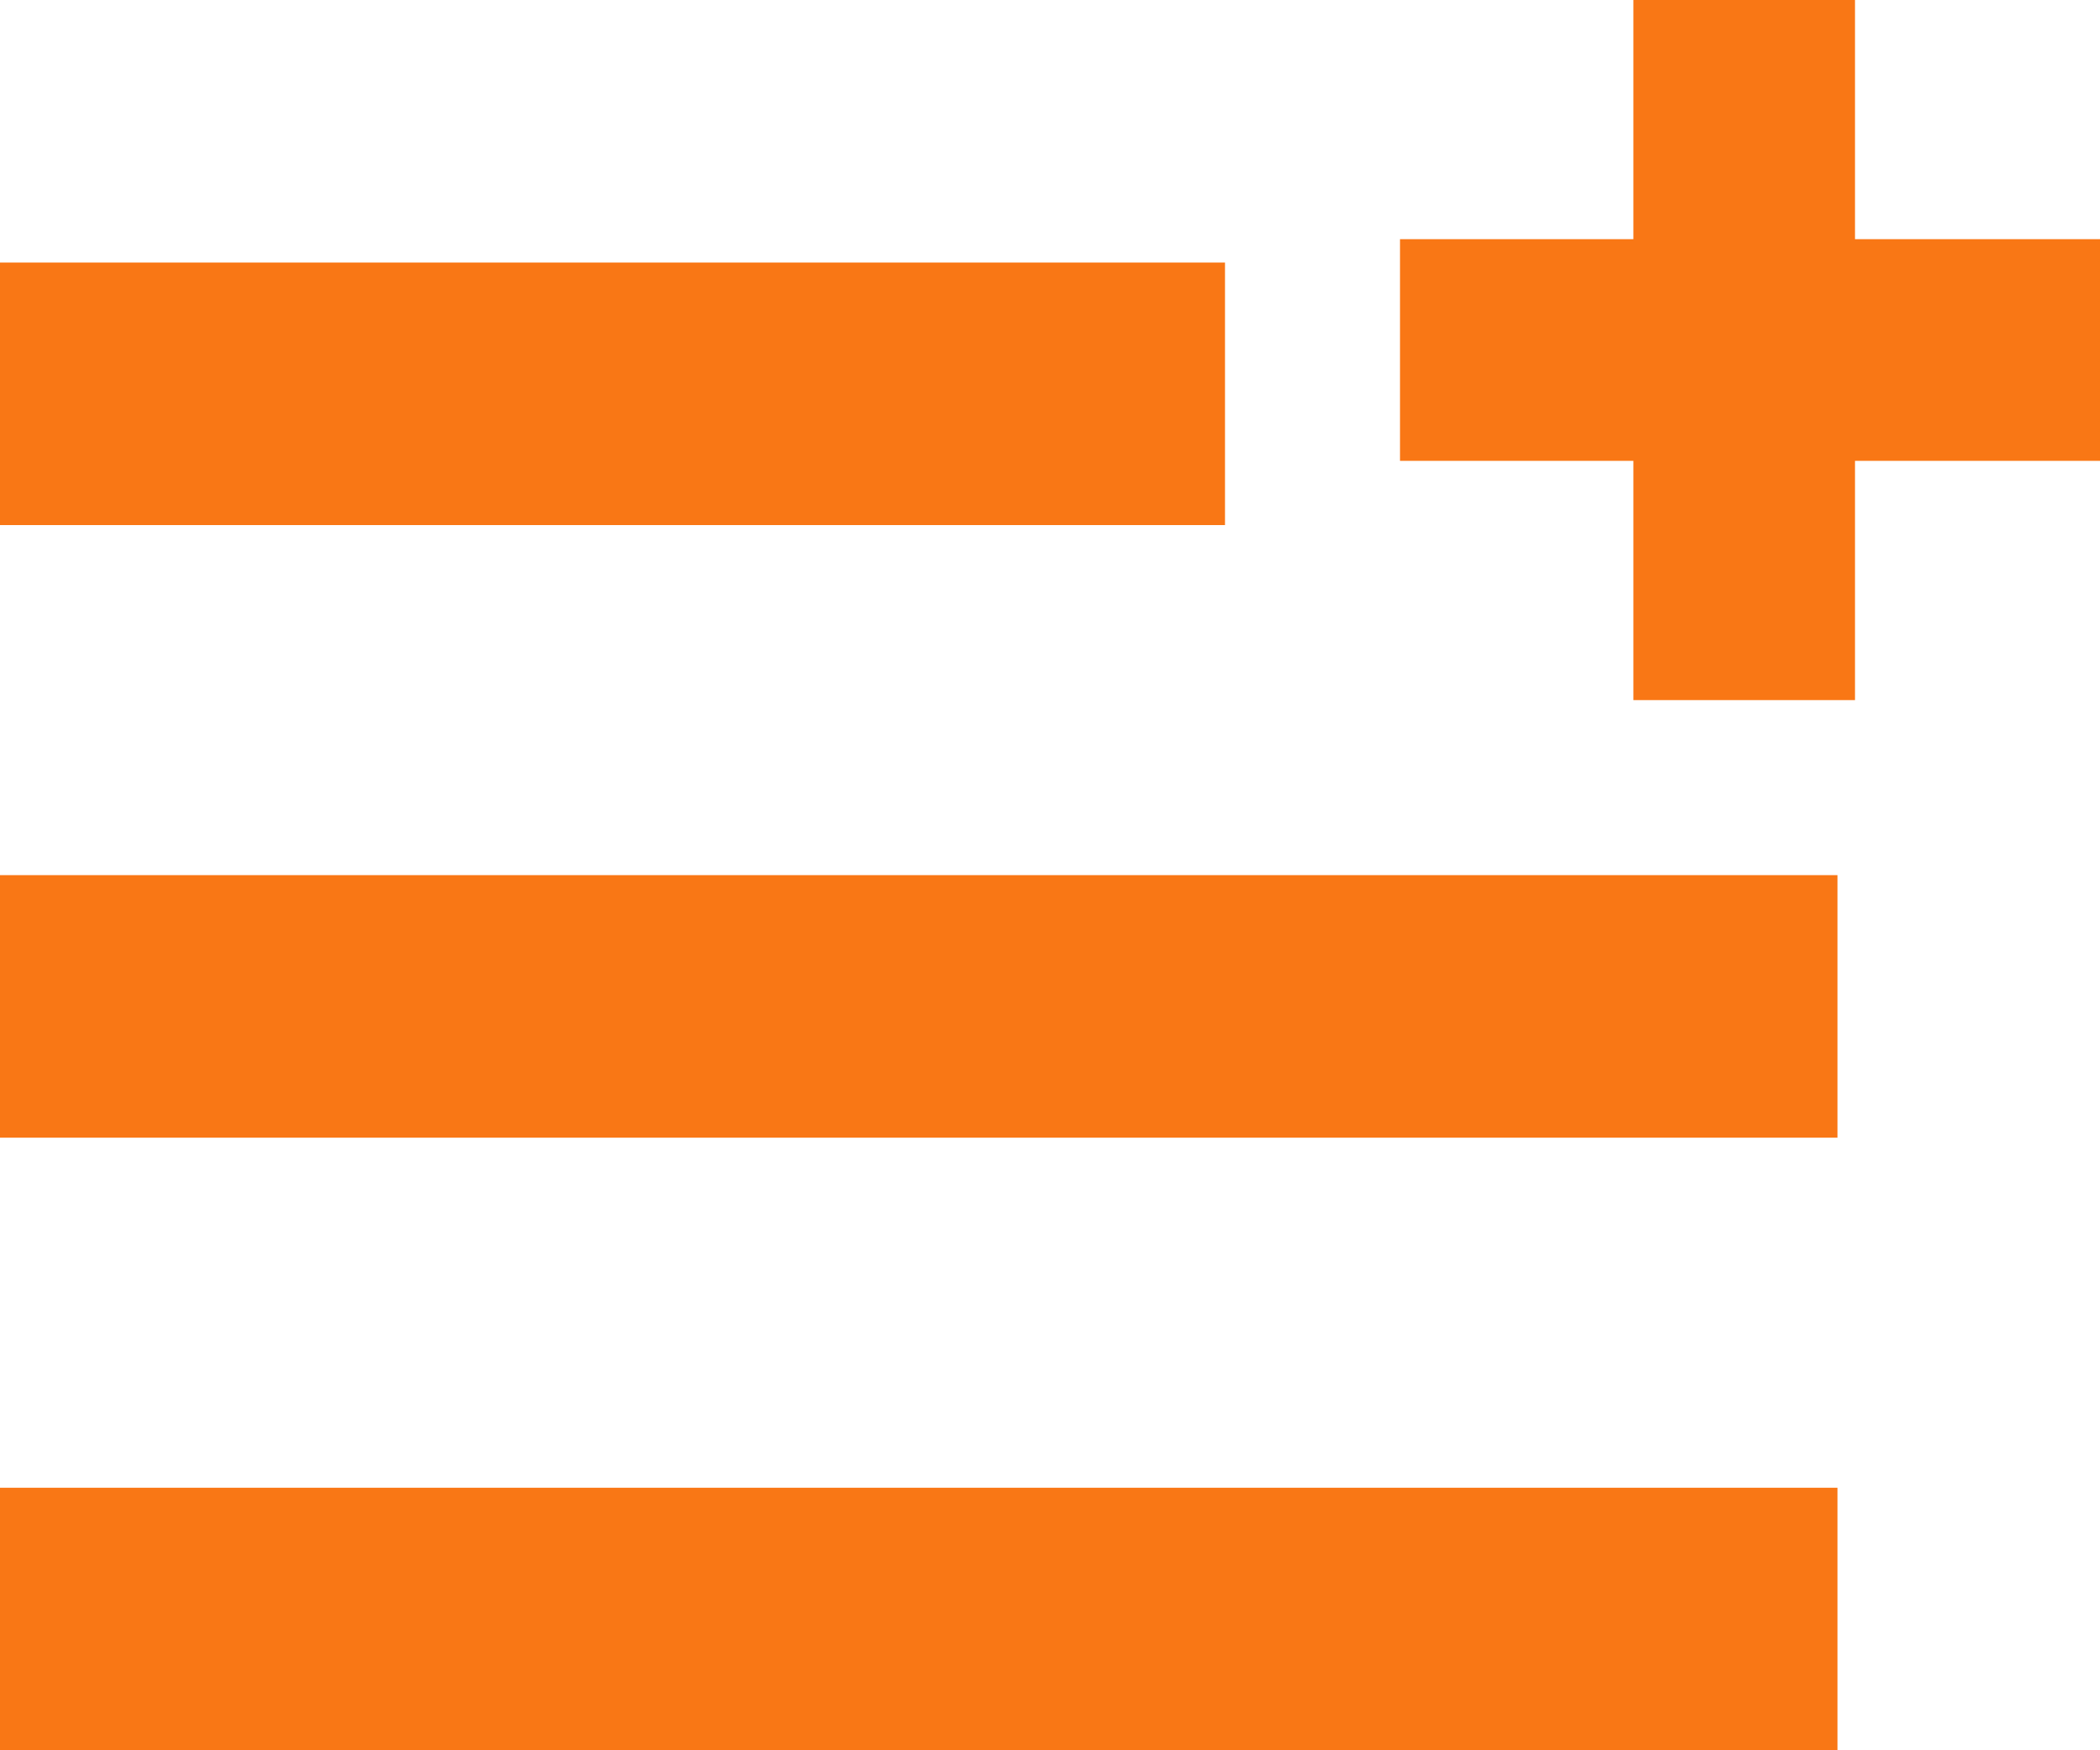 <svg width="24" height="20" viewBox="0 0 24 20" xmlns="http://www.w3.org/2000/svg"><title>Icon - add to List orange</title><g fill="#F97715" fill-rule="evenodd"><path d="M24 2.733h-2.8V0h-2.533v2.733H16v2.533h2.667V8H21.2V5.266H24zM0 13h21v-3H0zM0 6h14V3H0zM0 20h21v-3H0z"/></g></svg>